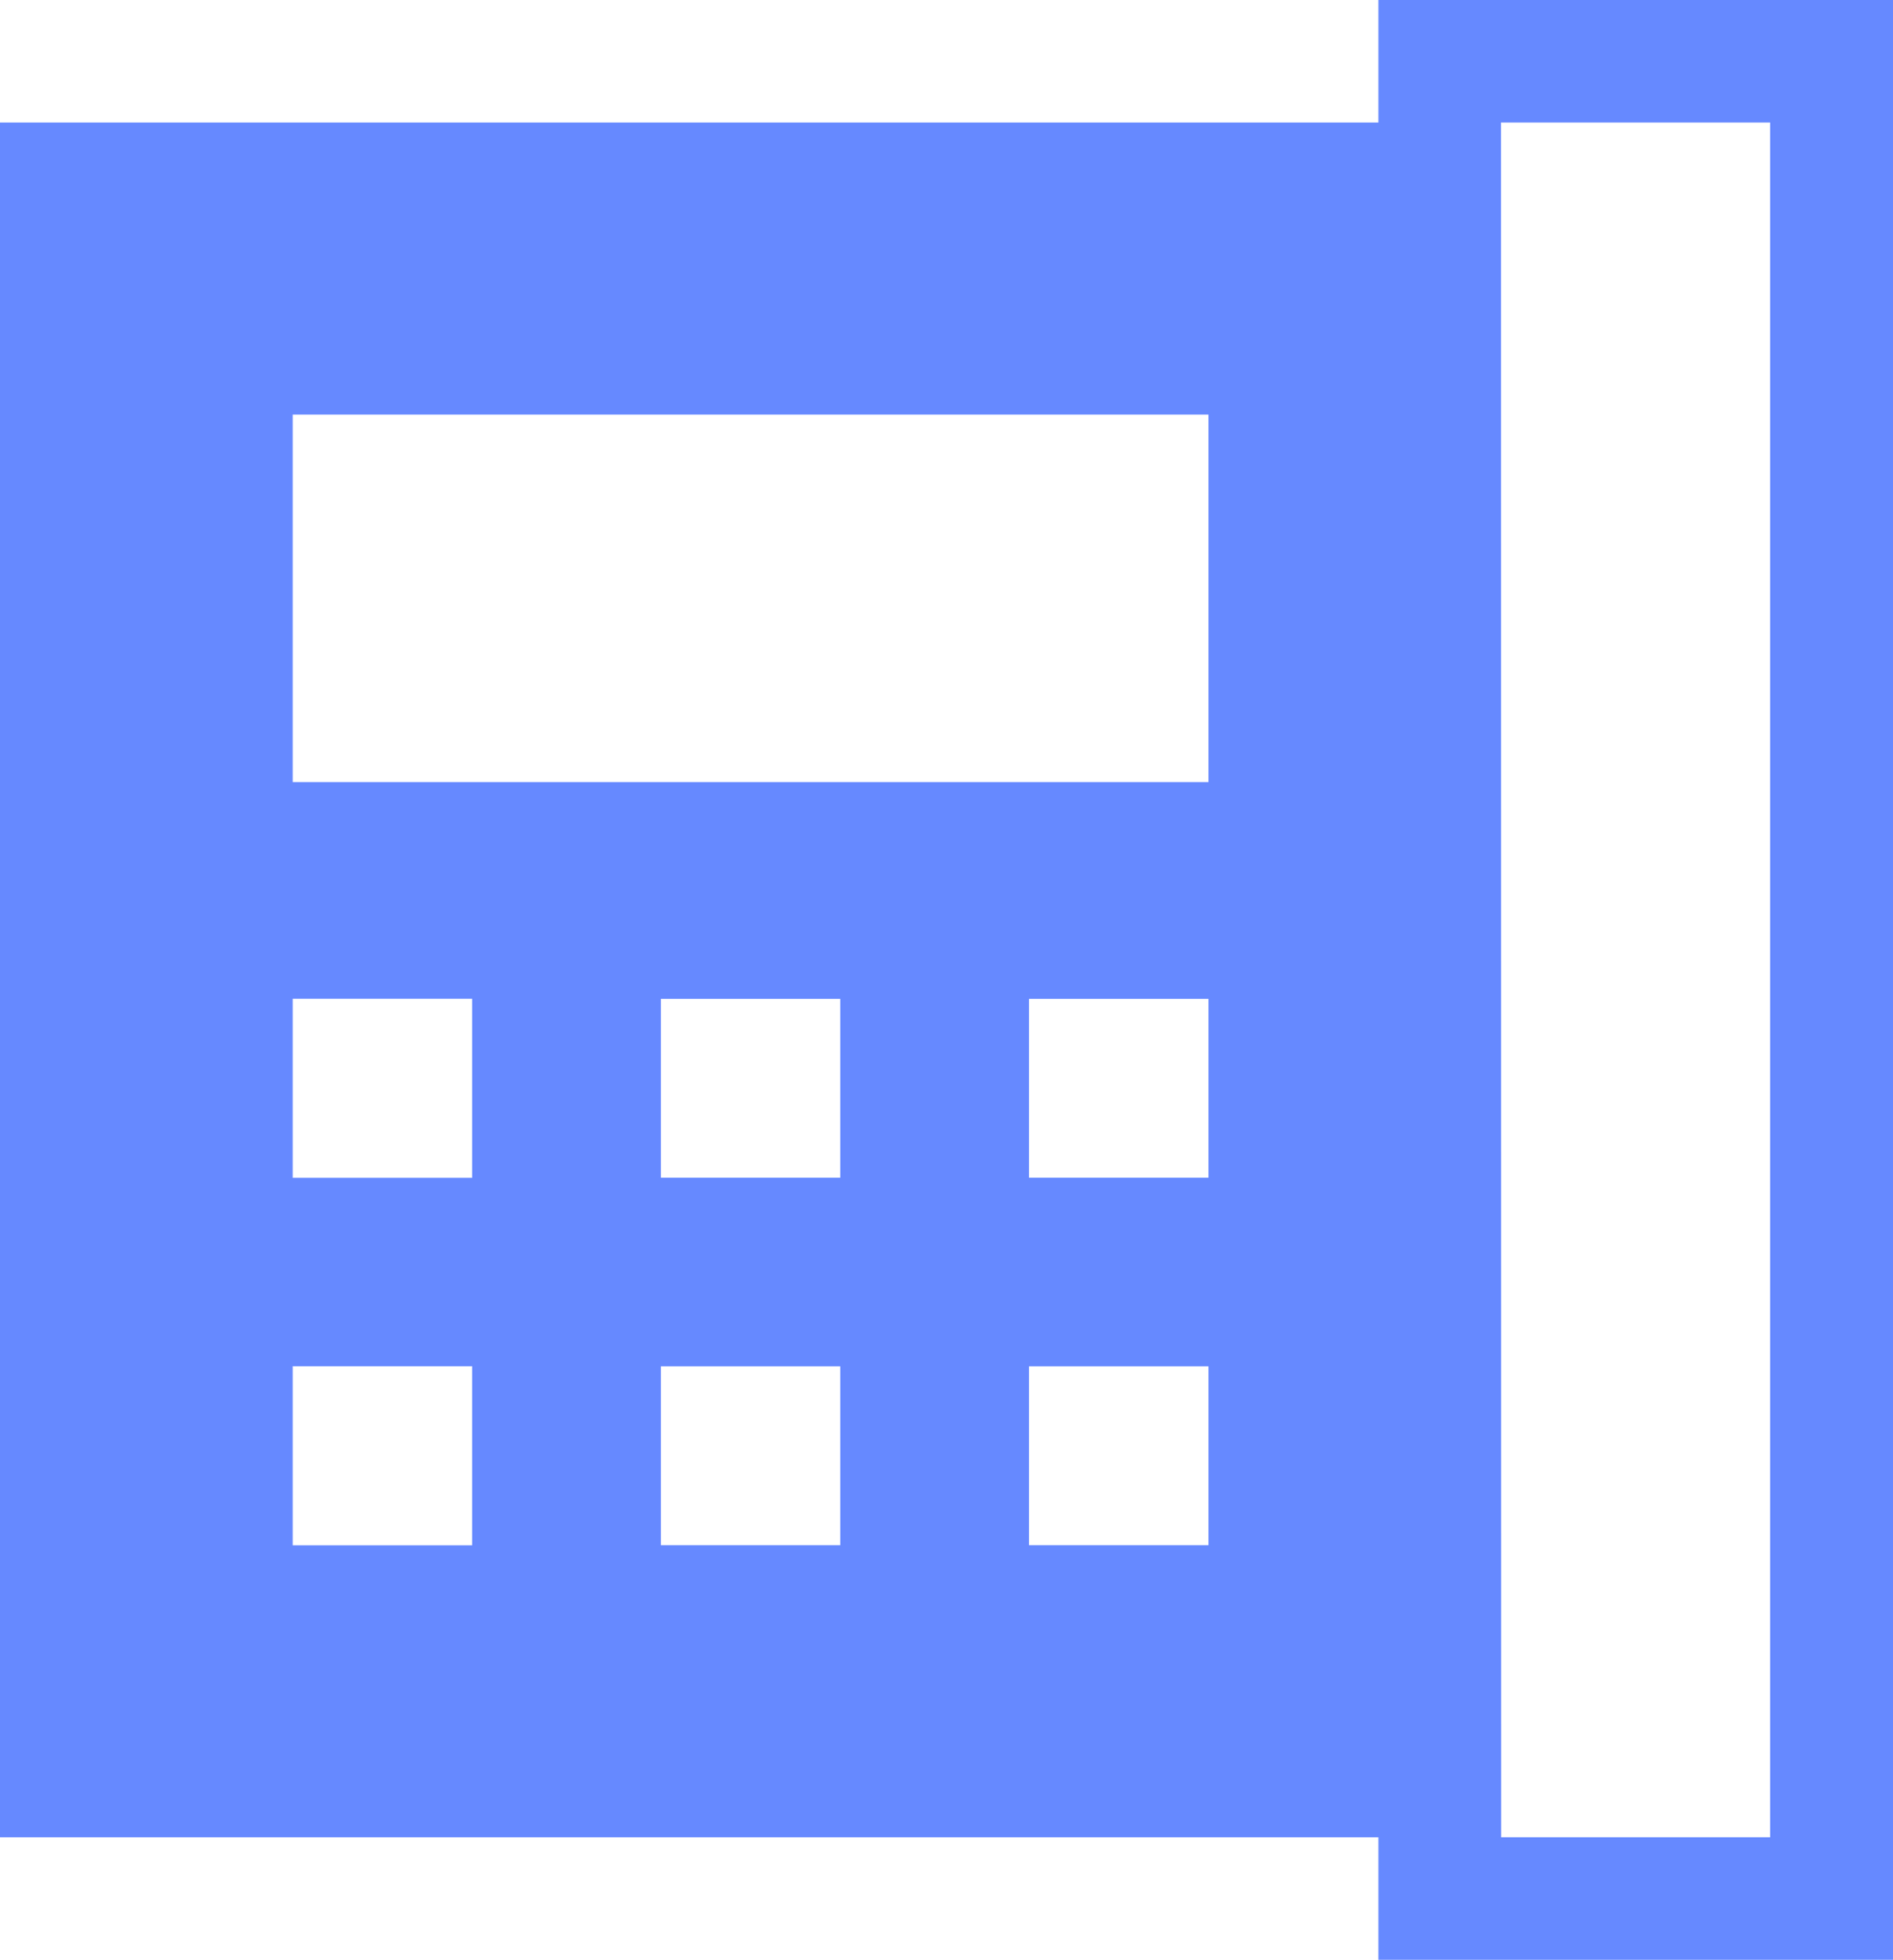 <?xml version="1.0" encoding="UTF-8"?> <svg xmlns="http://www.w3.org/2000/svg" width="114" height="118" viewBox="0 0 114 118" fill="none"><path d="M90.402 110.625H106.602V7.375H90.394L90.402 110.625ZM17.627 70.918H28.432V60.136H17.627V70.918ZM17.627 93.043H28.432V82.261H17.627V93.043ZM17.627 47.089H72.775V24.964H17.627V47.089ZM39.798 70.911H50.603V60.143H39.798V70.911ZM39.798 93.036H50.603V82.268H39.798V93.036ZM61.97 70.911H72.775V60.143H61.97V70.911ZM61.97 93.036H72.775V82.268H61.97V93.036ZM0 110.625V7.375H83.011V0H114V118H83.011V110.625H0Z" fill="#6689FF"></path></svg> 